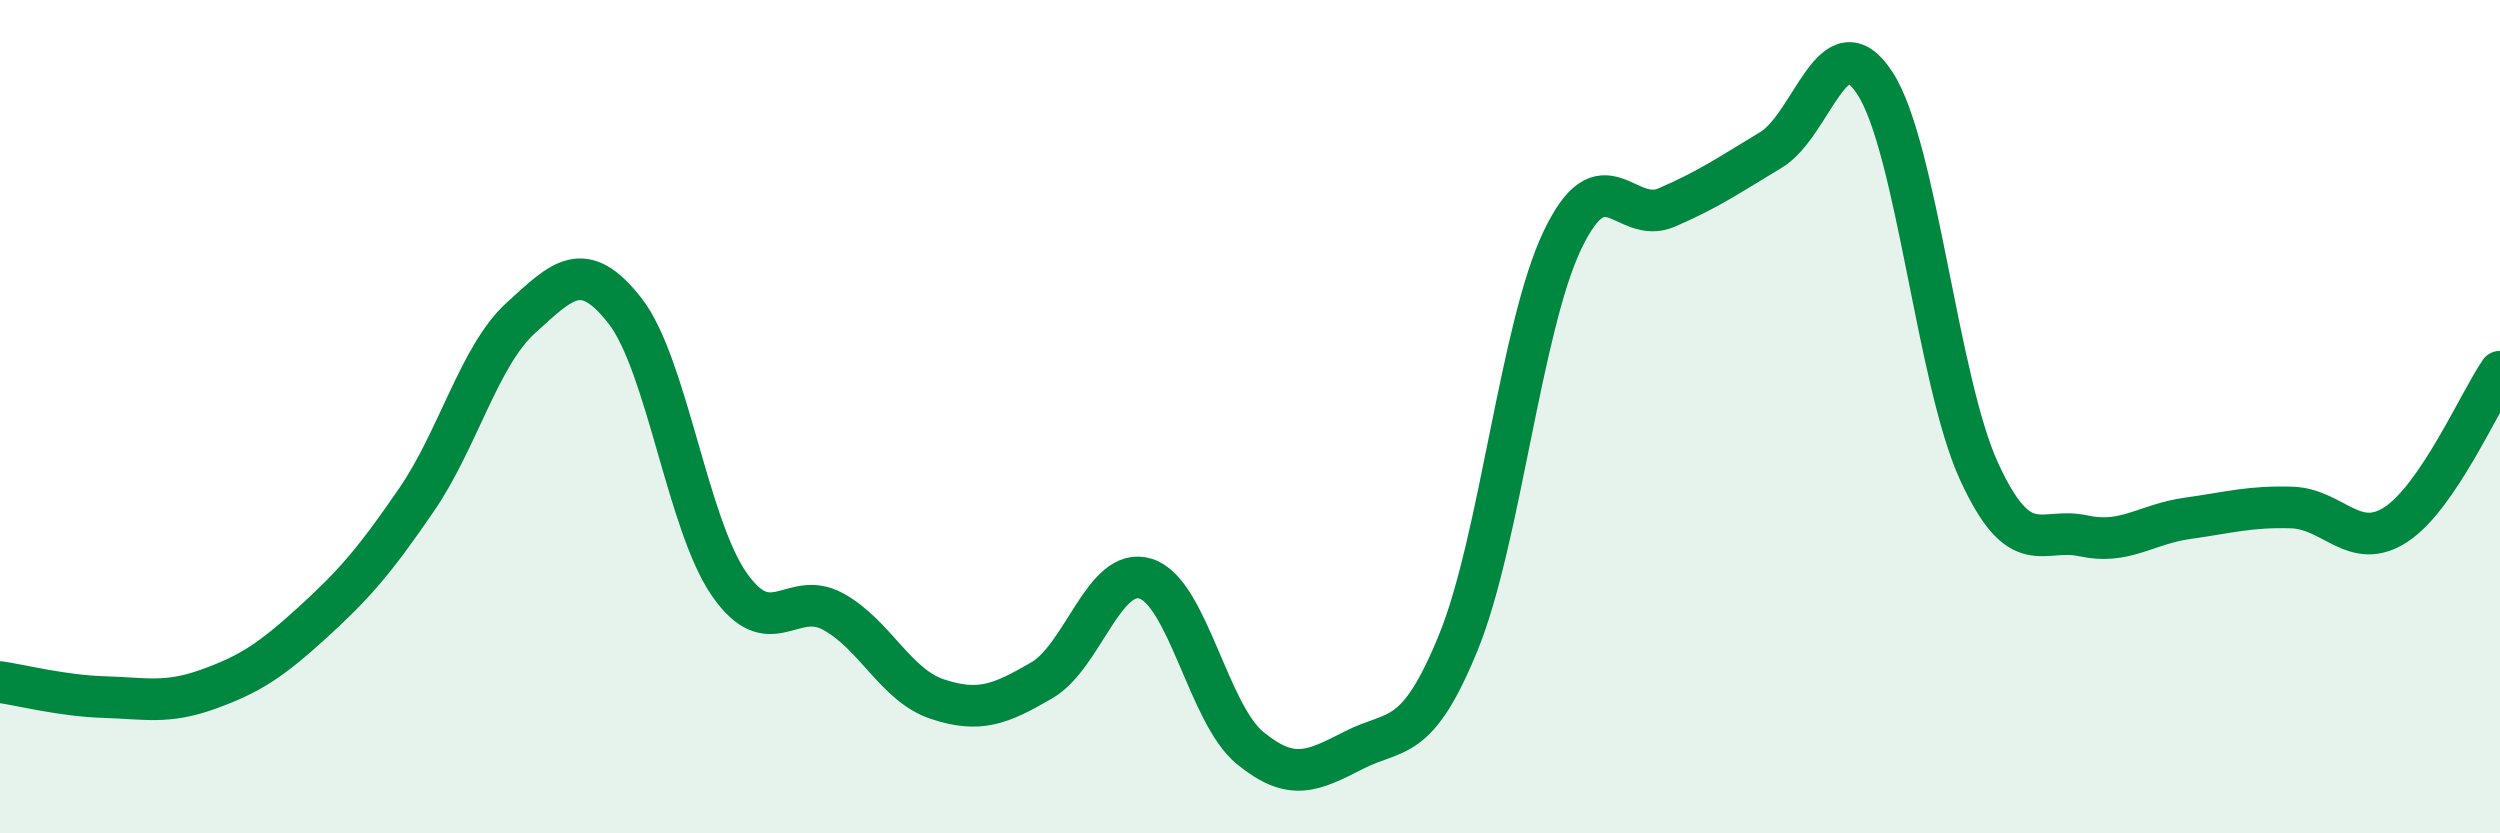 
    <svg width="60" height="20" viewBox="0 0 60 20" xmlns="http://www.w3.org/2000/svg">
      <path
        d="M 0,16.37 C 0.5,16.44 1.5,16.7 2.5,16.73 C 3.5,16.76 4,16.9 5,16.54 C 6,16.18 6.5,15.85 7.5,14.94 C 8.5,14.03 9,13.45 10,11.99 C 11,10.53 11.5,8.54 12.5,7.63 C 13.5,6.72 14,6.18 15,7.46 C 16,8.74 16.5,12.58 17.5,14.02 C 18.5,15.46 19,14.13 20,14.68 C 21,15.23 21.5,16.45 22.5,16.78 C 23.5,17.11 24,16.91 25,16.33 C 26,15.75 26.5,13.57 27.5,13.89 C 28.5,14.21 29,17.13 30,17.95 C 31,18.77 31.5,18.51 32.5,18 C 33.5,17.49 34,17.87 35,15.42 C 36,12.97 36.5,7.85 37.5,5.76 C 38.5,3.67 39,5.41 40,4.98 C 41,4.55 41.5,4.2 42.5,3.6 C 43.5,3 44,0.46 45,2 C 46,3.54 46.5,9.15 47.5,11.32 C 48.5,13.49 49,12.64 50,12.86 C 51,13.08 51.5,12.58 52.5,12.44 C 53.5,12.3 54,12.15 55,12.18 C 56,12.21 56.5,13.24 57.5,12.59 C 58.5,11.94 59.5,9.65 60,8.92L60 20L0 20Z"
        fill="#008740"
        opacity="0.1"
        stroke-linecap="round"
        stroke-linejoin="round"
      />
      <path
        d="M 0,16.37 C 0.5,16.44 1.5,16.7 2.5,16.73 C 3.5,16.76 4,16.9 5,16.54 C 6,16.18 6.5,15.85 7.5,14.94 C 8.5,14.03 9,13.45 10,11.99 C 11,10.53 11.5,8.54 12.5,7.63 C 13.5,6.72 14,6.18 15,7.46 C 16,8.74 16.5,12.58 17.5,14.02 C 18.5,15.46 19,14.13 20,14.68 C 21,15.23 21.5,16.45 22.5,16.78 C 23.5,17.11 24,16.91 25,16.33 C 26,15.75 26.5,13.57 27.5,13.89 C 28.5,14.21 29,17.13 30,17.95 C 31,18.77 31.5,18.51 32.5,18 C 33.5,17.49 34,17.87 35,15.42 C 36,12.97 36.5,7.85 37.5,5.76 C 38.5,3.67 39,5.41 40,4.98 C 41,4.55 41.5,4.2 42.5,3.6 C 43.5,3 44,0.46 45,2 C 46,3.54 46.5,9.15 47.5,11.32 C 48.5,13.49 49,12.64 50,12.86 C 51,13.08 51.5,12.58 52.5,12.44 C 53.5,12.3 54,12.15 55,12.18 C 56,12.21 56.5,13.24 57.5,12.59 C 58.5,11.94 59.5,9.65 60,8.92"
        stroke="#008740"
        stroke-width="1"
        fill="none"
        stroke-linecap="round"
        stroke-linejoin="round"
      />
    </svg>
  